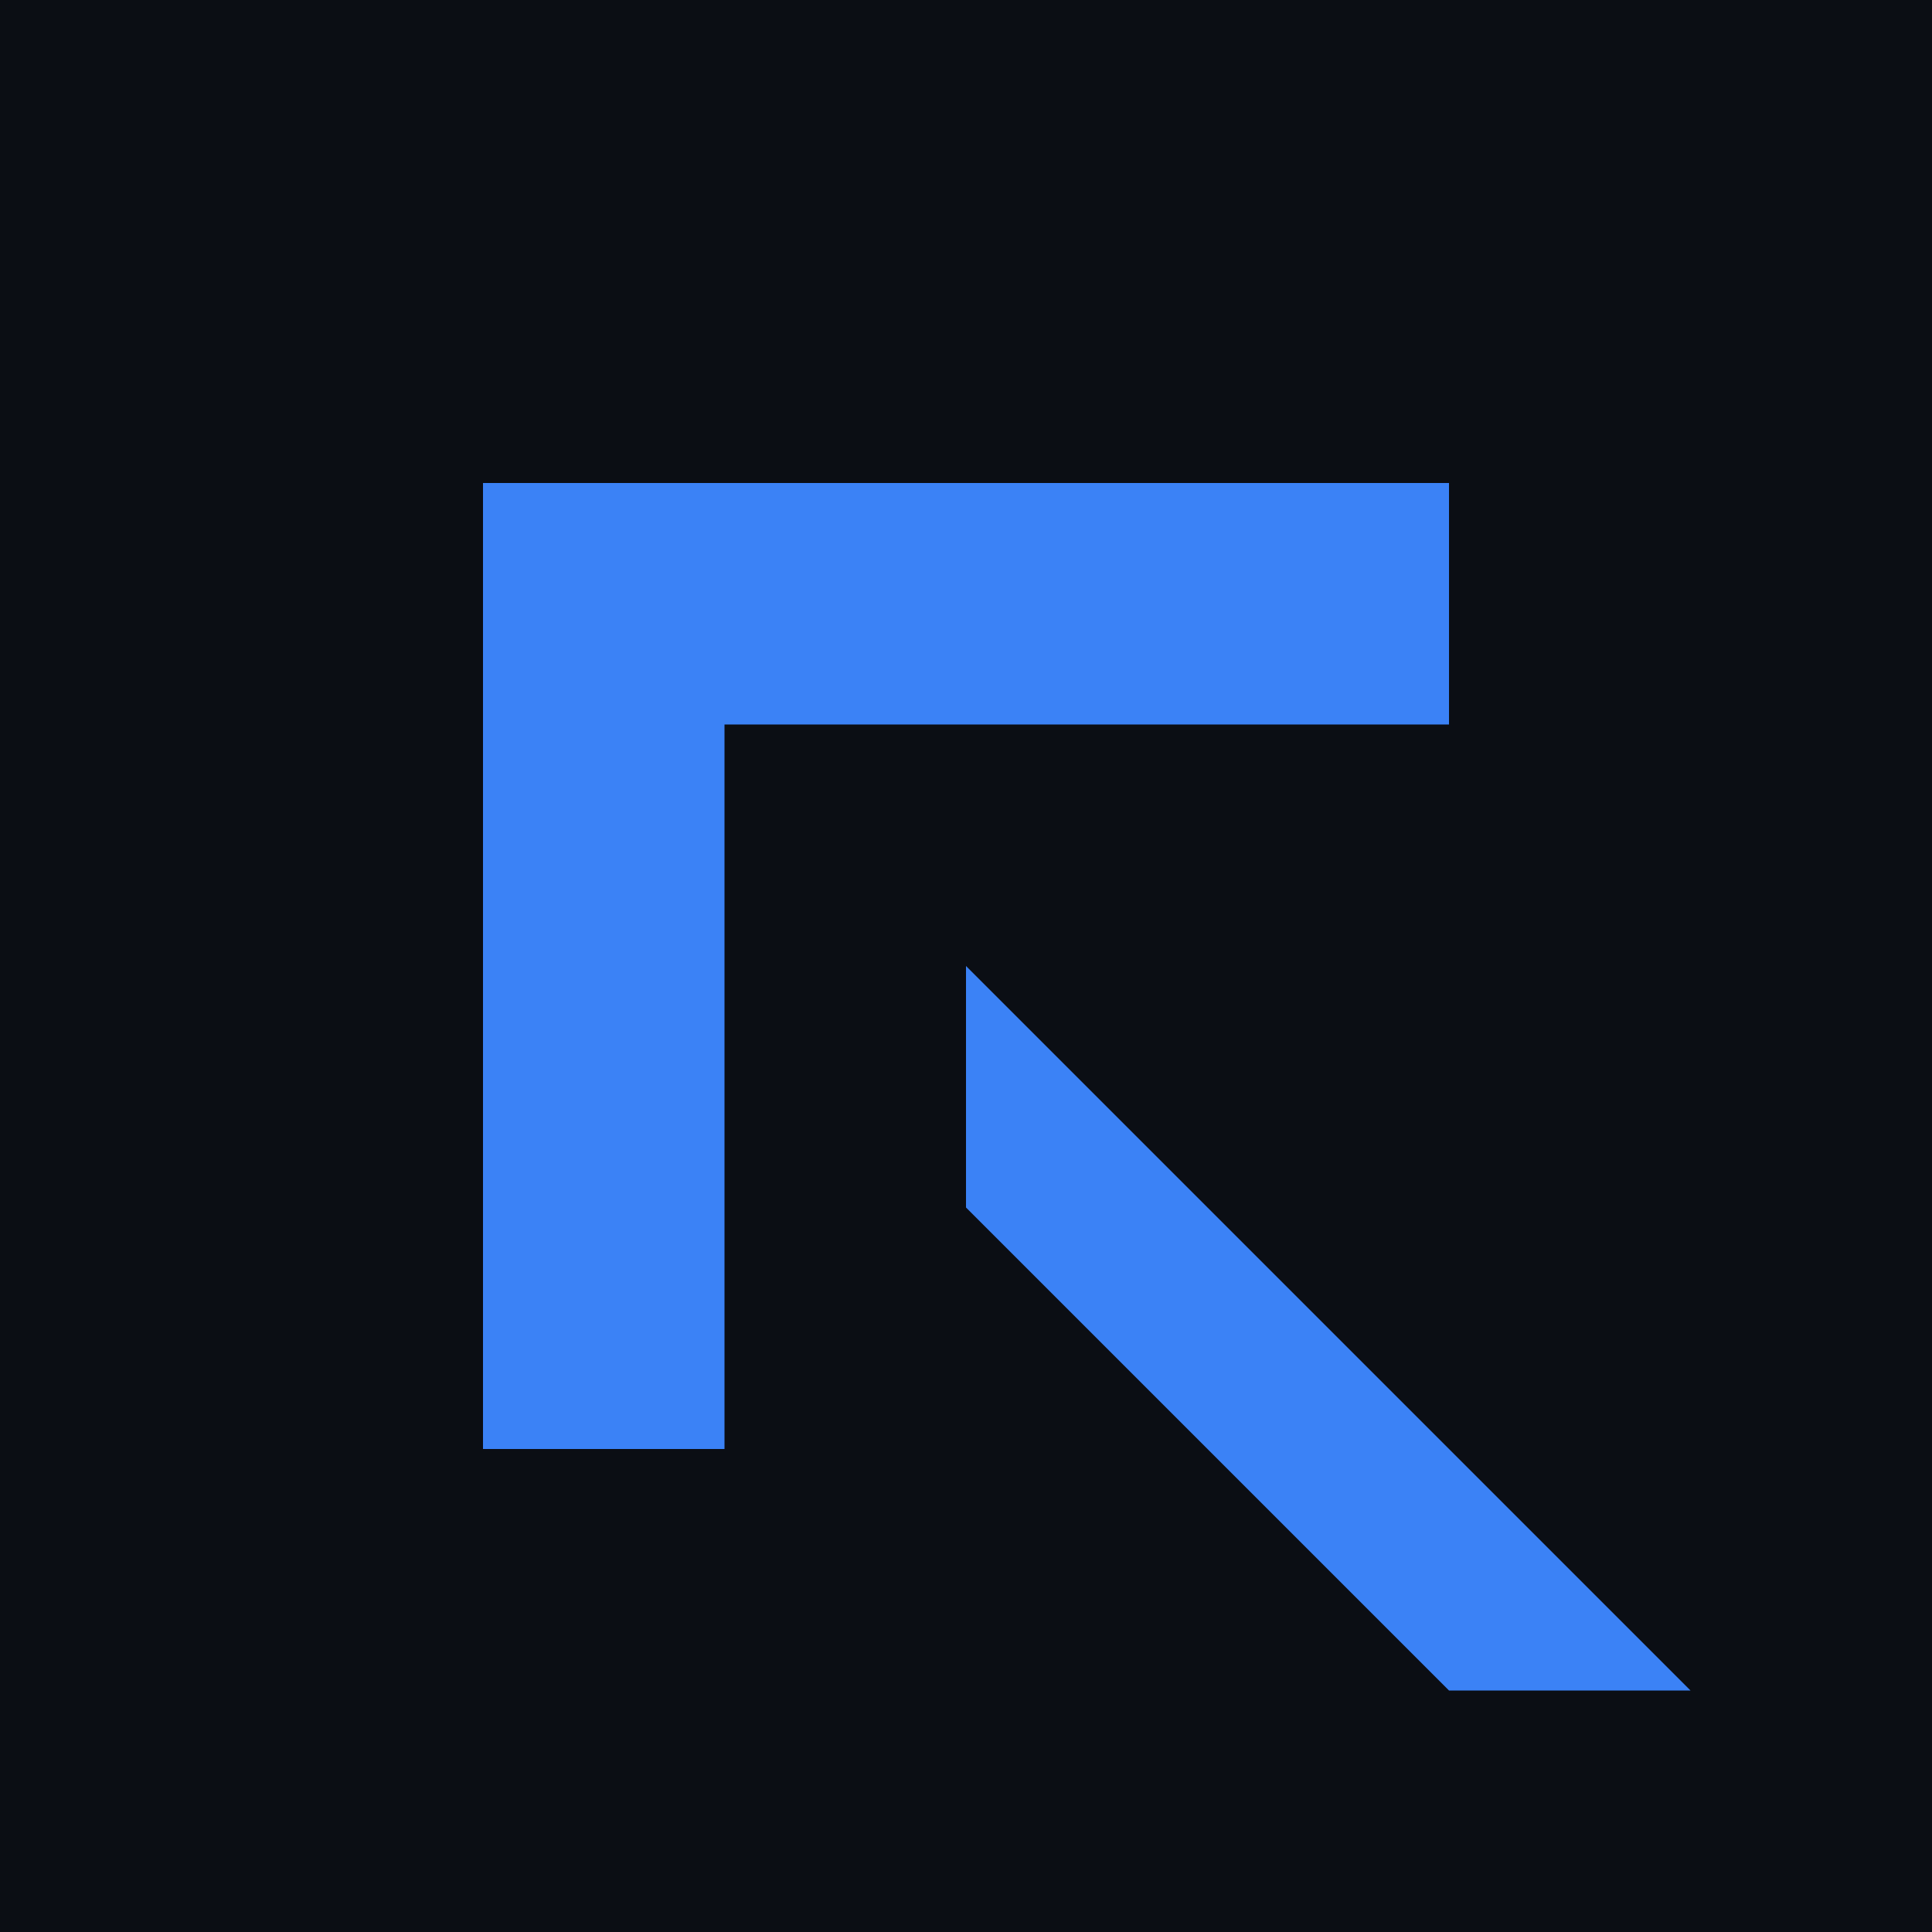 <svg width="32" height="32" viewBox="0 0 40 40" xmlns="http://www.w3.org/2000/svg">
  <rect width="40" height="40" fill="#0B0E14"/>
  <path d="M10 10 L30 10 L30 15 L15 15 L15 30 L10 30 Z" fill="#3B82F6"/>
  <path d="M20 20 L35 35 L30 35 L20 25 Z" fill="#3B82F6"/>
</svg>
